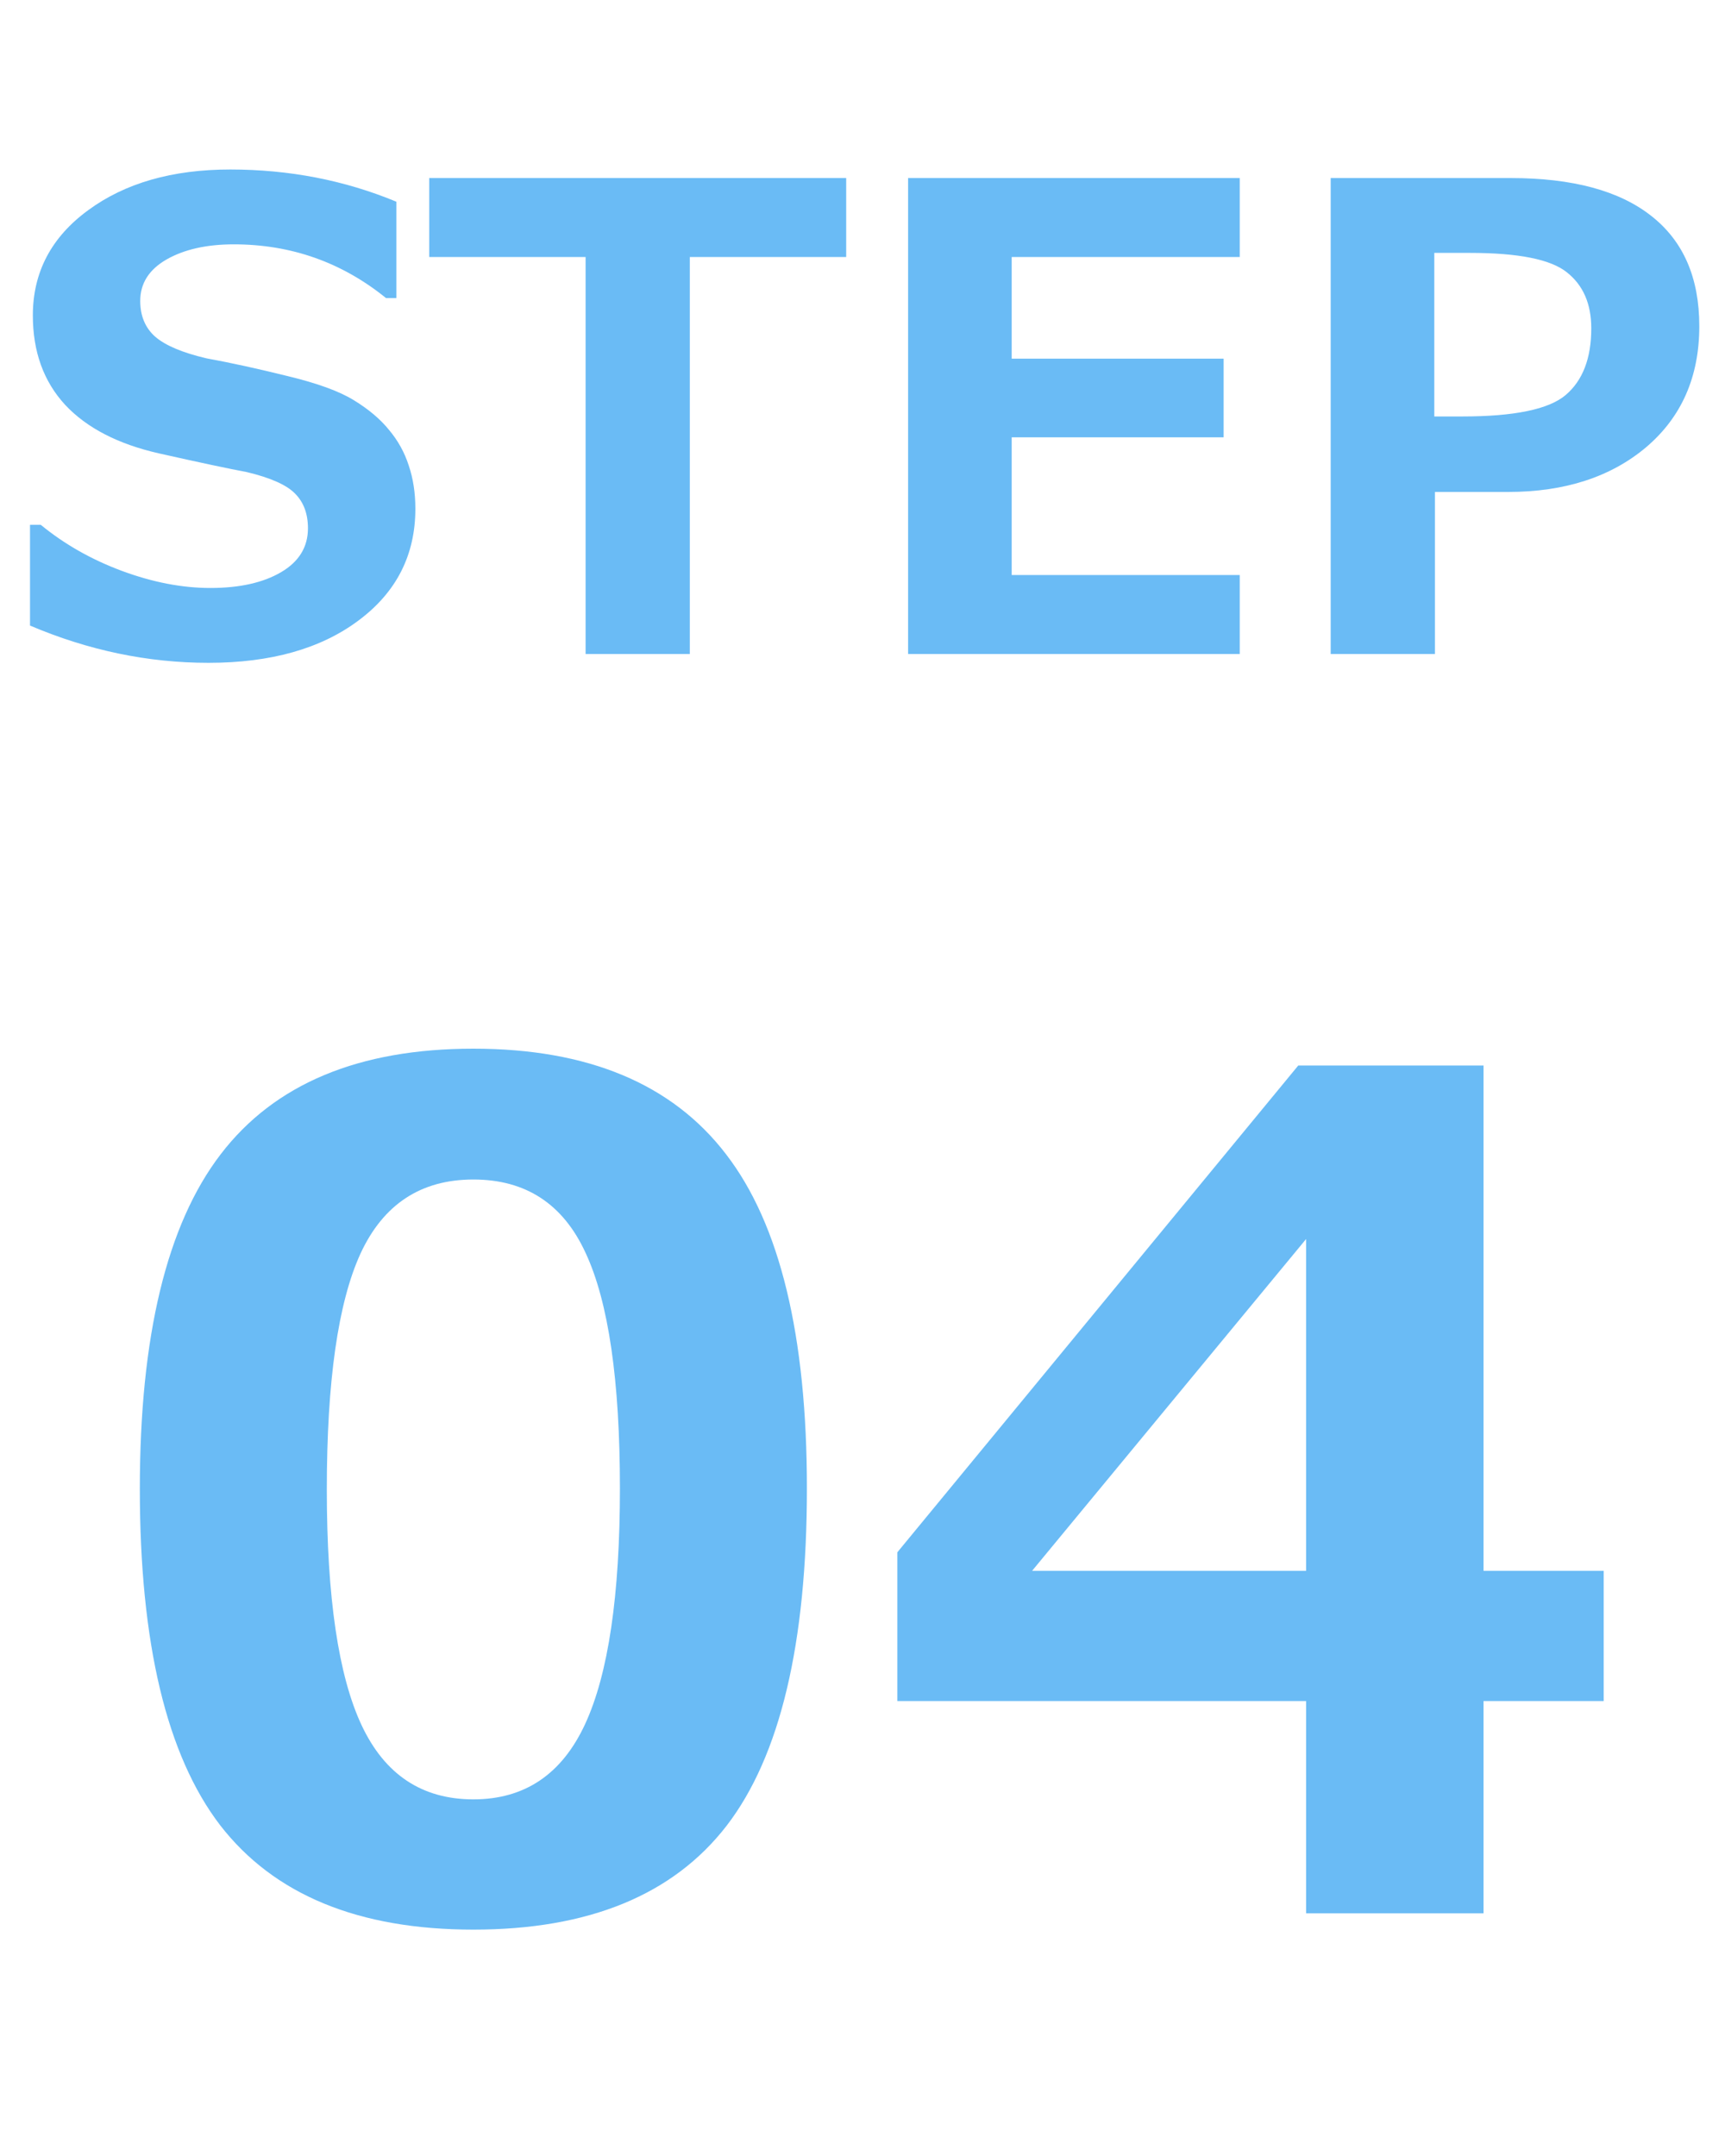 <svg width="48" height="60" viewBox="0 0 48 60" fill="none" xmlns="http://www.w3.org/2000/svg">
<path d="M0.835 17.409V14.605H1.134C1.79 15.144 2.543 15.572 3.393 15.888C4.248 16.205 5.068 16.363 5.854 16.363C6.668 16.363 7.324 16.216 7.822 15.923C8.32 15.63 8.569 15.223 8.569 14.702C8.569 14.297 8.449 13.975 8.209 13.735C7.975 13.495 7.526 13.295 6.864 13.137C6.39 13.049 5.578 12.877 4.43 12.619C3.287 12.361 2.414 11.91 1.811 11.265C1.213 10.615 0.914 9.786 0.914 8.778C0.914 7.577 1.427 6.601 2.452 5.851C3.478 5.095 4.796 4.717 6.407 4.717C8.048 4.717 9.589 5.016 11.03 5.614V8.294H10.74C9.51 7.298 8.098 6.8 6.504 6.8C5.748 6.8 5.124 6.941 4.632 7.222C4.146 7.503 3.902 7.887 3.902 8.374C3.902 8.79 4.04 9.121 4.315 9.367C4.597 9.613 5.074 9.815 5.748 9.973C6.422 10.096 7.172 10.26 7.998 10.465C8.83 10.665 9.448 10.89 9.853 11.142C10.263 11.394 10.588 11.669 10.828 11.968C11.074 12.261 11.256 12.589 11.373 12.953C11.496 13.316 11.558 13.717 11.558 14.157C11.558 15.446 11.03 16.483 9.976 17.268C8.927 18.053 7.535 18.446 5.801 18.446C4.113 18.446 2.458 18.1 0.835 17.409ZM23.546 7.152H19.195V18.2H16.295V7.152H11.944V4.955H23.546V7.152ZM34.497 18.2H25.269V4.955H34.497V7.152H28.151V9.982H34.049V12.17H28.151V16.002H34.497V18.2ZM39.929 13.691V18.2H37.028V4.955H42.038C43.755 4.955 45.059 5.306 45.949 6.009C46.84 6.707 47.285 7.729 47.285 9.077C47.285 10.483 46.793 11.605 45.809 12.443C44.824 13.275 43.541 13.691 41.959 13.691H39.929ZM39.911 7.038V11.59H40.685C42.138 11.59 43.099 11.391 43.567 10.993C44.042 10.588 44.279 9.97 44.279 9.138C44.279 8.453 44.051 7.931 43.594 7.574C43.143 7.216 42.246 7.038 40.904 7.038H39.911Z" fill="#2C9EF1" fill-opacity="0.7"/>
<path d="M13.172 53.7C9.974 53.7 7.625 52.731 6.125 50.794C4.635 48.846 3.891 45.726 3.891 41.434C3.891 37.184 4.641 34.08 6.141 32.122C7.641 30.163 9.984 29.184 13.172 29.184C16.359 29.184 18.703 30.163 20.203 32.122C21.703 34.069 22.453 37.169 22.453 41.419C22.453 45.741 21.708 48.872 20.219 50.809C18.729 52.736 16.38 53.7 13.172 53.7ZM13.172 32.825C11.713 32.825 10.667 33.512 10.031 34.887C9.406 36.252 9.094 38.439 9.094 41.45C9.094 44.45 9.417 46.637 10.062 48.012C10.708 49.387 11.745 50.075 13.172 50.075C14.599 50.075 15.635 49.377 16.281 47.981C16.927 46.585 17.25 44.398 17.25 41.419C17.25 38.419 16.932 36.236 16.297 34.872C15.672 33.507 14.63 32.825 13.172 32.825ZM44.625 47.34H41.281V53.247H36.344V47.34H24.969V43.2L36.125 29.653H41.281V43.715H44.625V47.34ZM36.344 43.715V34.481L28.719 43.715H36.344Z" fill="#2C9EF1" fill-opacity="0.7"/>
</svg>
